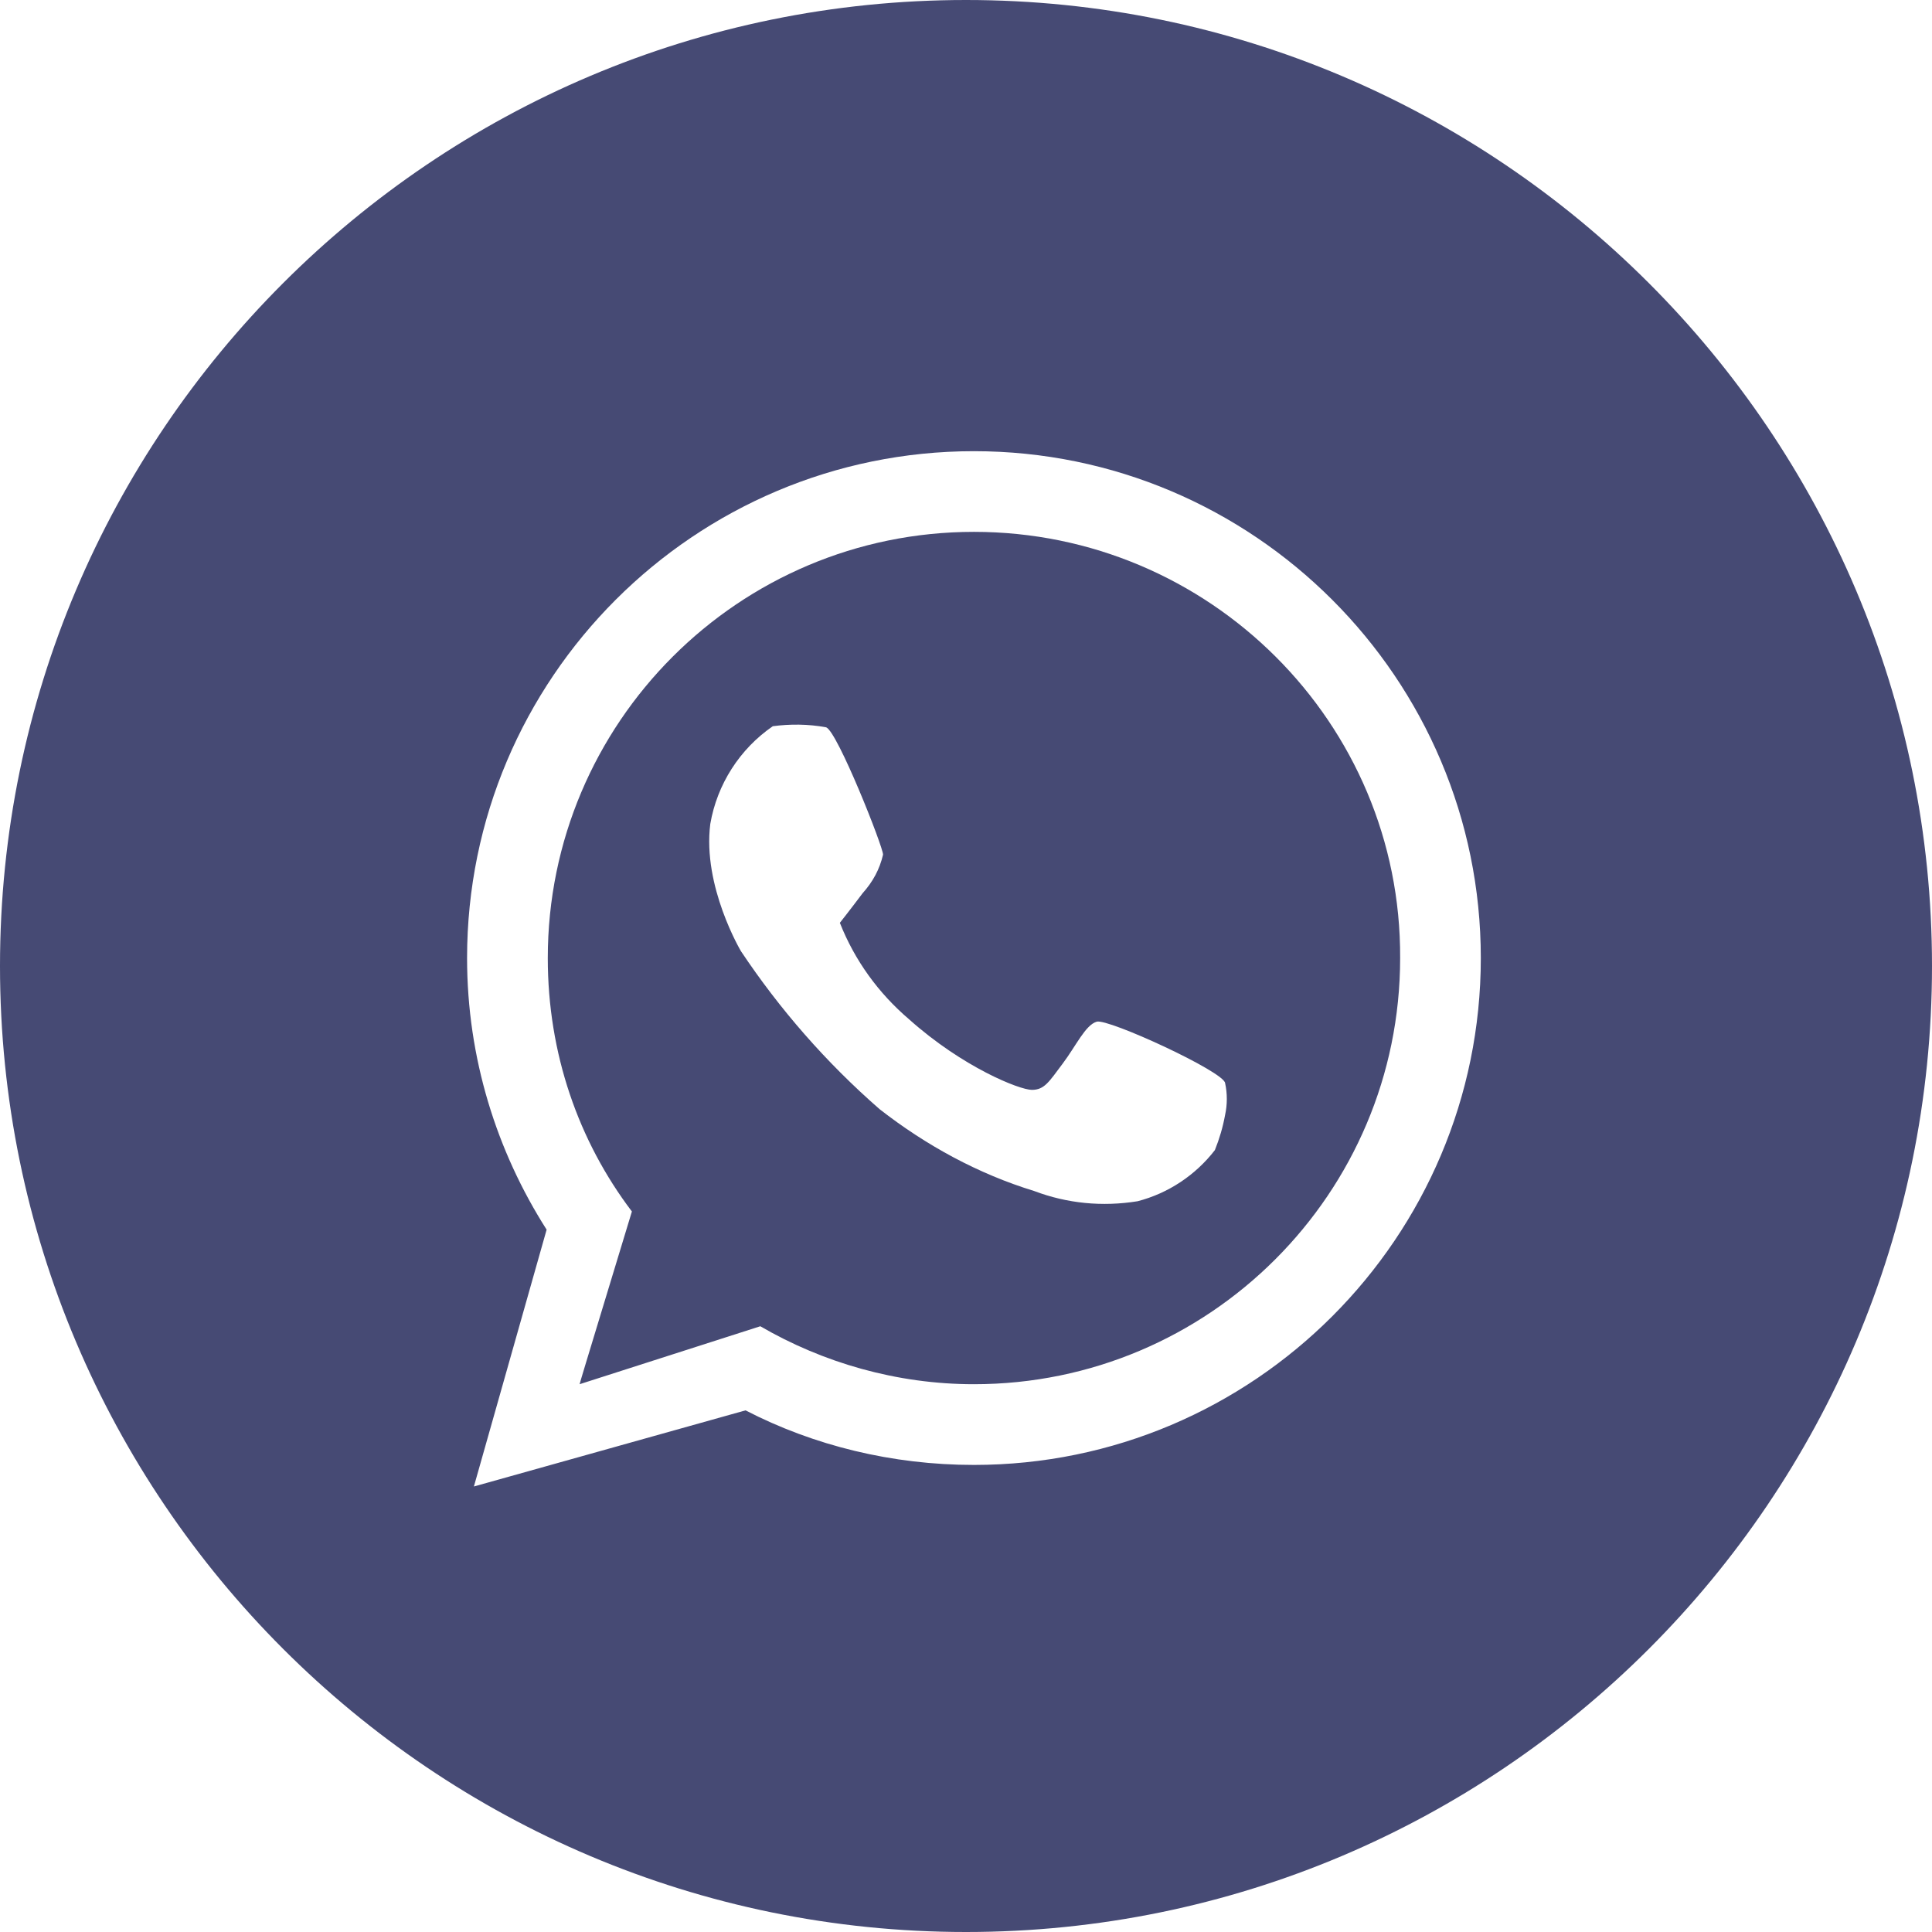 <svg width="45" height="45" viewBox="0 0 45 45" fill="none" xmlns="http://www.w3.org/2000/svg">
<g clip-path="url(#clip0_558_53)">
<path d="M22.5 0C10.085 0 0 10.085 0 22.5C0 34.915 10.085 45 22.5 45C34.915 45 45 34.915 45 22.5C45 10.085 34.915 0 22.5 0ZM22.685 34.121C20.779 34.121 18.953 33.671 17.365 32.85L11.038 34.623L12.732 28.641C11.568 26.815 10.879 24.644 10.879 22.315C10.879 15.803 16.174 10.509 22.685 10.509C29.197 10.509 34.491 15.803 34.491 22.315C34.491 28.826 29.197 34.121 22.685 34.121Z" fill="#464A74"/>
<path d="M22.685 12.388C17.206 12.388 12.759 16.835 12.759 22.315C12.759 24.538 13.473 26.576 14.718 28.218C14.4 29.276 13.5 32.215 13.5 32.241L17.709 30.891C19.165 31.738 20.885 32.241 22.685 32.241C28.165 32.241 32.612 27.794 32.612 22.315C32.638 16.835 28.165 12.388 22.685 12.388ZM28.535 25.968C28.482 26.259 28.403 26.523 28.297 26.788C27.847 27.371 27.212 27.794 26.497 27.979C25.677 28.112 24.856 28.032 24.088 27.741C22.791 27.344 21.573 26.682 20.488 25.835C19.244 24.75 18.159 23.506 17.259 22.156C17.259 22.156 16.359 20.647 16.544 19.191C16.703 18.265 17.232 17.444 18 16.915C18.397 16.862 18.821 16.862 19.244 16.941C19.509 17.047 20.568 19.721 20.568 19.906C20.488 20.25 20.329 20.541 20.091 20.806C19.773 21.229 19.562 21.494 19.562 21.494C19.906 22.368 20.462 23.135 21.177 23.744C22.421 24.856 23.744 25.385 24.035 25.385C24.326 25.385 24.432 25.2 24.75 24.776C25.068 24.353 25.279 23.877 25.544 23.797C25.809 23.718 28.509 24.962 28.535 25.227C28.588 25.465 28.588 25.729 28.535 25.968Z" fill="#464A74"/>
</g>
<defs>
<clipPath id="clip0_558_53">
<rect width="45" height="45" fill="white"/>
</clipPath>
</defs>
</svg>
